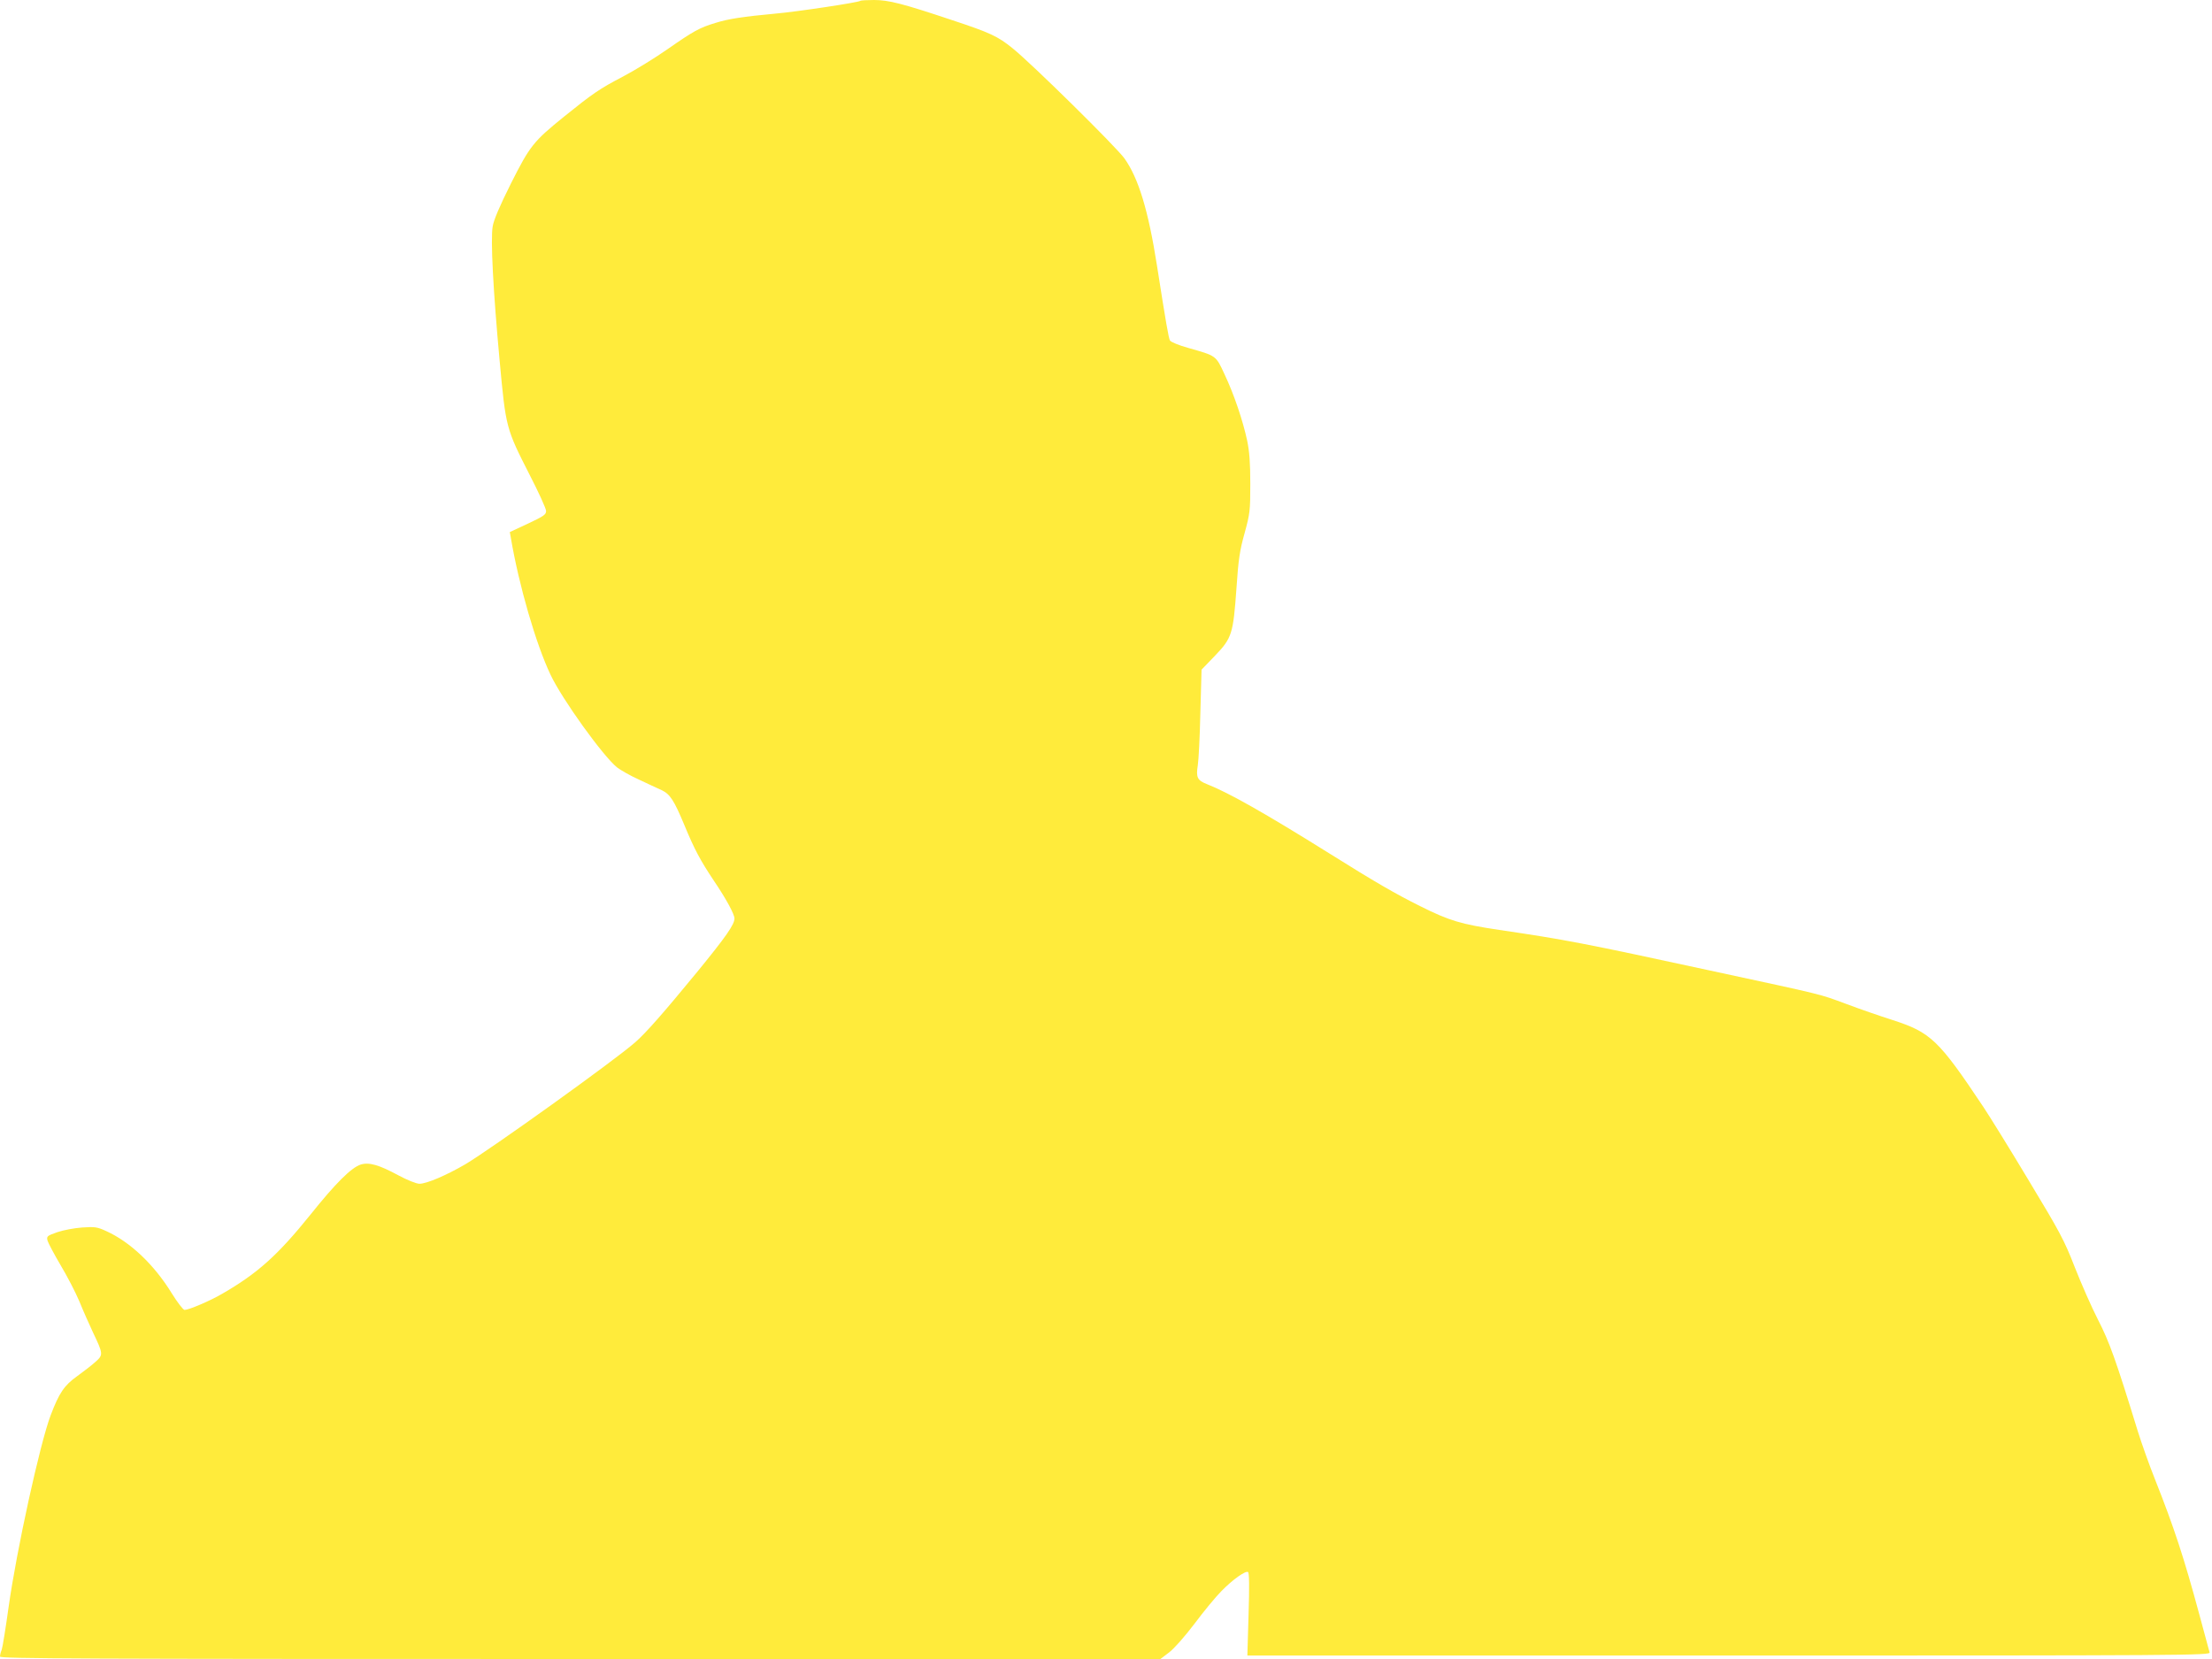 <?xml version="1.0" standalone="no"?>
<!DOCTYPE svg PUBLIC "-//W3C//DTD SVG 20010904//EN"
 "http://www.w3.org/TR/2001/REC-SVG-20010904/DTD/svg10.dtd">
<svg version="1.0" xmlns="http://www.w3.org/2000/svg"
 width="1280pt" height="960pt" viewBox="0 0 1280 960"
 preserveAspectRatio="xMidYMid meet">
<g transform="translate(0,960) scale(0.1,-0.1)"
fill="#ffeb3b" stroke="none">
<path d="M4978 9595 c-9 -9 -366 -63 -493 -74 -183 -17 -270 -30 -343 -53 -94
-28 -129 -48 -277 -151 -71 -50 -188 -122 -260 -160 -136 -71 -175 -98 -340
-231 -179 -145 -198 -169 -308 -387 -66 -132 -100 -212 -106 -249 -13 -75 3
-375 40 -775 36 -391 37 -394 174 -663 52 -101 95 -195 95 -209 0 -21 -14 -30
-105 -73 l-105 -49 6 -33 c47 -277 146 -617 230 -793 67 -142 304 -471 385
-536 21 -16 77 -48 126 -70 48 -23 107 -50 131 -61 49 -23 72 -58 132 -202 59
-143 94 -207 170 -321 73 -108 120 -195 120 -220 0 -35 -48 -104 -218 -312
-194 -236 -294 -350 -357 -405 -122 -107 -834 -617 -982 -705 -110 -64 -224
-113 -266 -113 -17 0 -70 21 -122 49 -113 61 -170 77 -218 62 -55 -18 -146
-109 -290 -289 -190 -236 -307 -341 -512 -459 -72 -42 -193 -93 -217 -93 -8 0
-41 43 -74 96 -102 166 -240 297 -379 360 -52 24 -66 26 -139 21 -44 -3 -109
-15 -144 -27 -60 -21 -63 -24 -57 -49 4 -14 38 -78 75 -141 38 -63 87 -158
109 -210 21 -52 57 -133 79 -180 60 -126 60 -130 14 -171 -21 -19 -69 -56
-105 -82 -76 -54 -105 -98 -154 -227 -62 -164 -197 -780 -243 -1108 -17 -122
-35 -234 -40 -248 -6 -14 -10 -32 -10 -40 0 -12 447 -14 3358 -14 l3357 0 50
38 c29 22 90 91 147 166 53 71 123 156 155 188 65 67 141 121 155 111 7 -3 8
-91 3 -244 l-7 -239 2786 0 c2650 0 2787 1 2782 18 -2 9 -29 109 -60 222 -88
326 -145 500 -256 780 -32 80 -77 206 -100 280 -126 410 -164 516 -230 644
-37 72 -97 209 -134 303 -61 157 -86 203 -267 503 -109 182 -227 372 -261 423
-260 390 -305 433 -528 505 -69 22 -188 63 -265 92 -162 60 -113 48 -790 194
-729 158 -839 179 -1220 235 -221 33 -288 53 -456 137 -143 71 -264 141 -524
304 -378 236 -585 353 -712 403 -54 21 -63 39 -52 107 5 30 12 167 15 305 l7
250 78 81 c98 102 105 126 124 391 11 165 19 218 47 318 31 113 33 130 33 285
0 122 -5 187 -18 250 -25 116 -76 268 -131 384 -51 110 -46 106 -211 153 -54
15 -100 34 -105 43 -8 15 -23 101 -75 433 -50 319 -107 506 -188 620 -47 66
-540 552 -648 638 -85 69 -130 90 -351 163 -287 96 -366 116 -451 116 -40 0
-76 -2 -79 -5z"/>
</g>
</svg>
